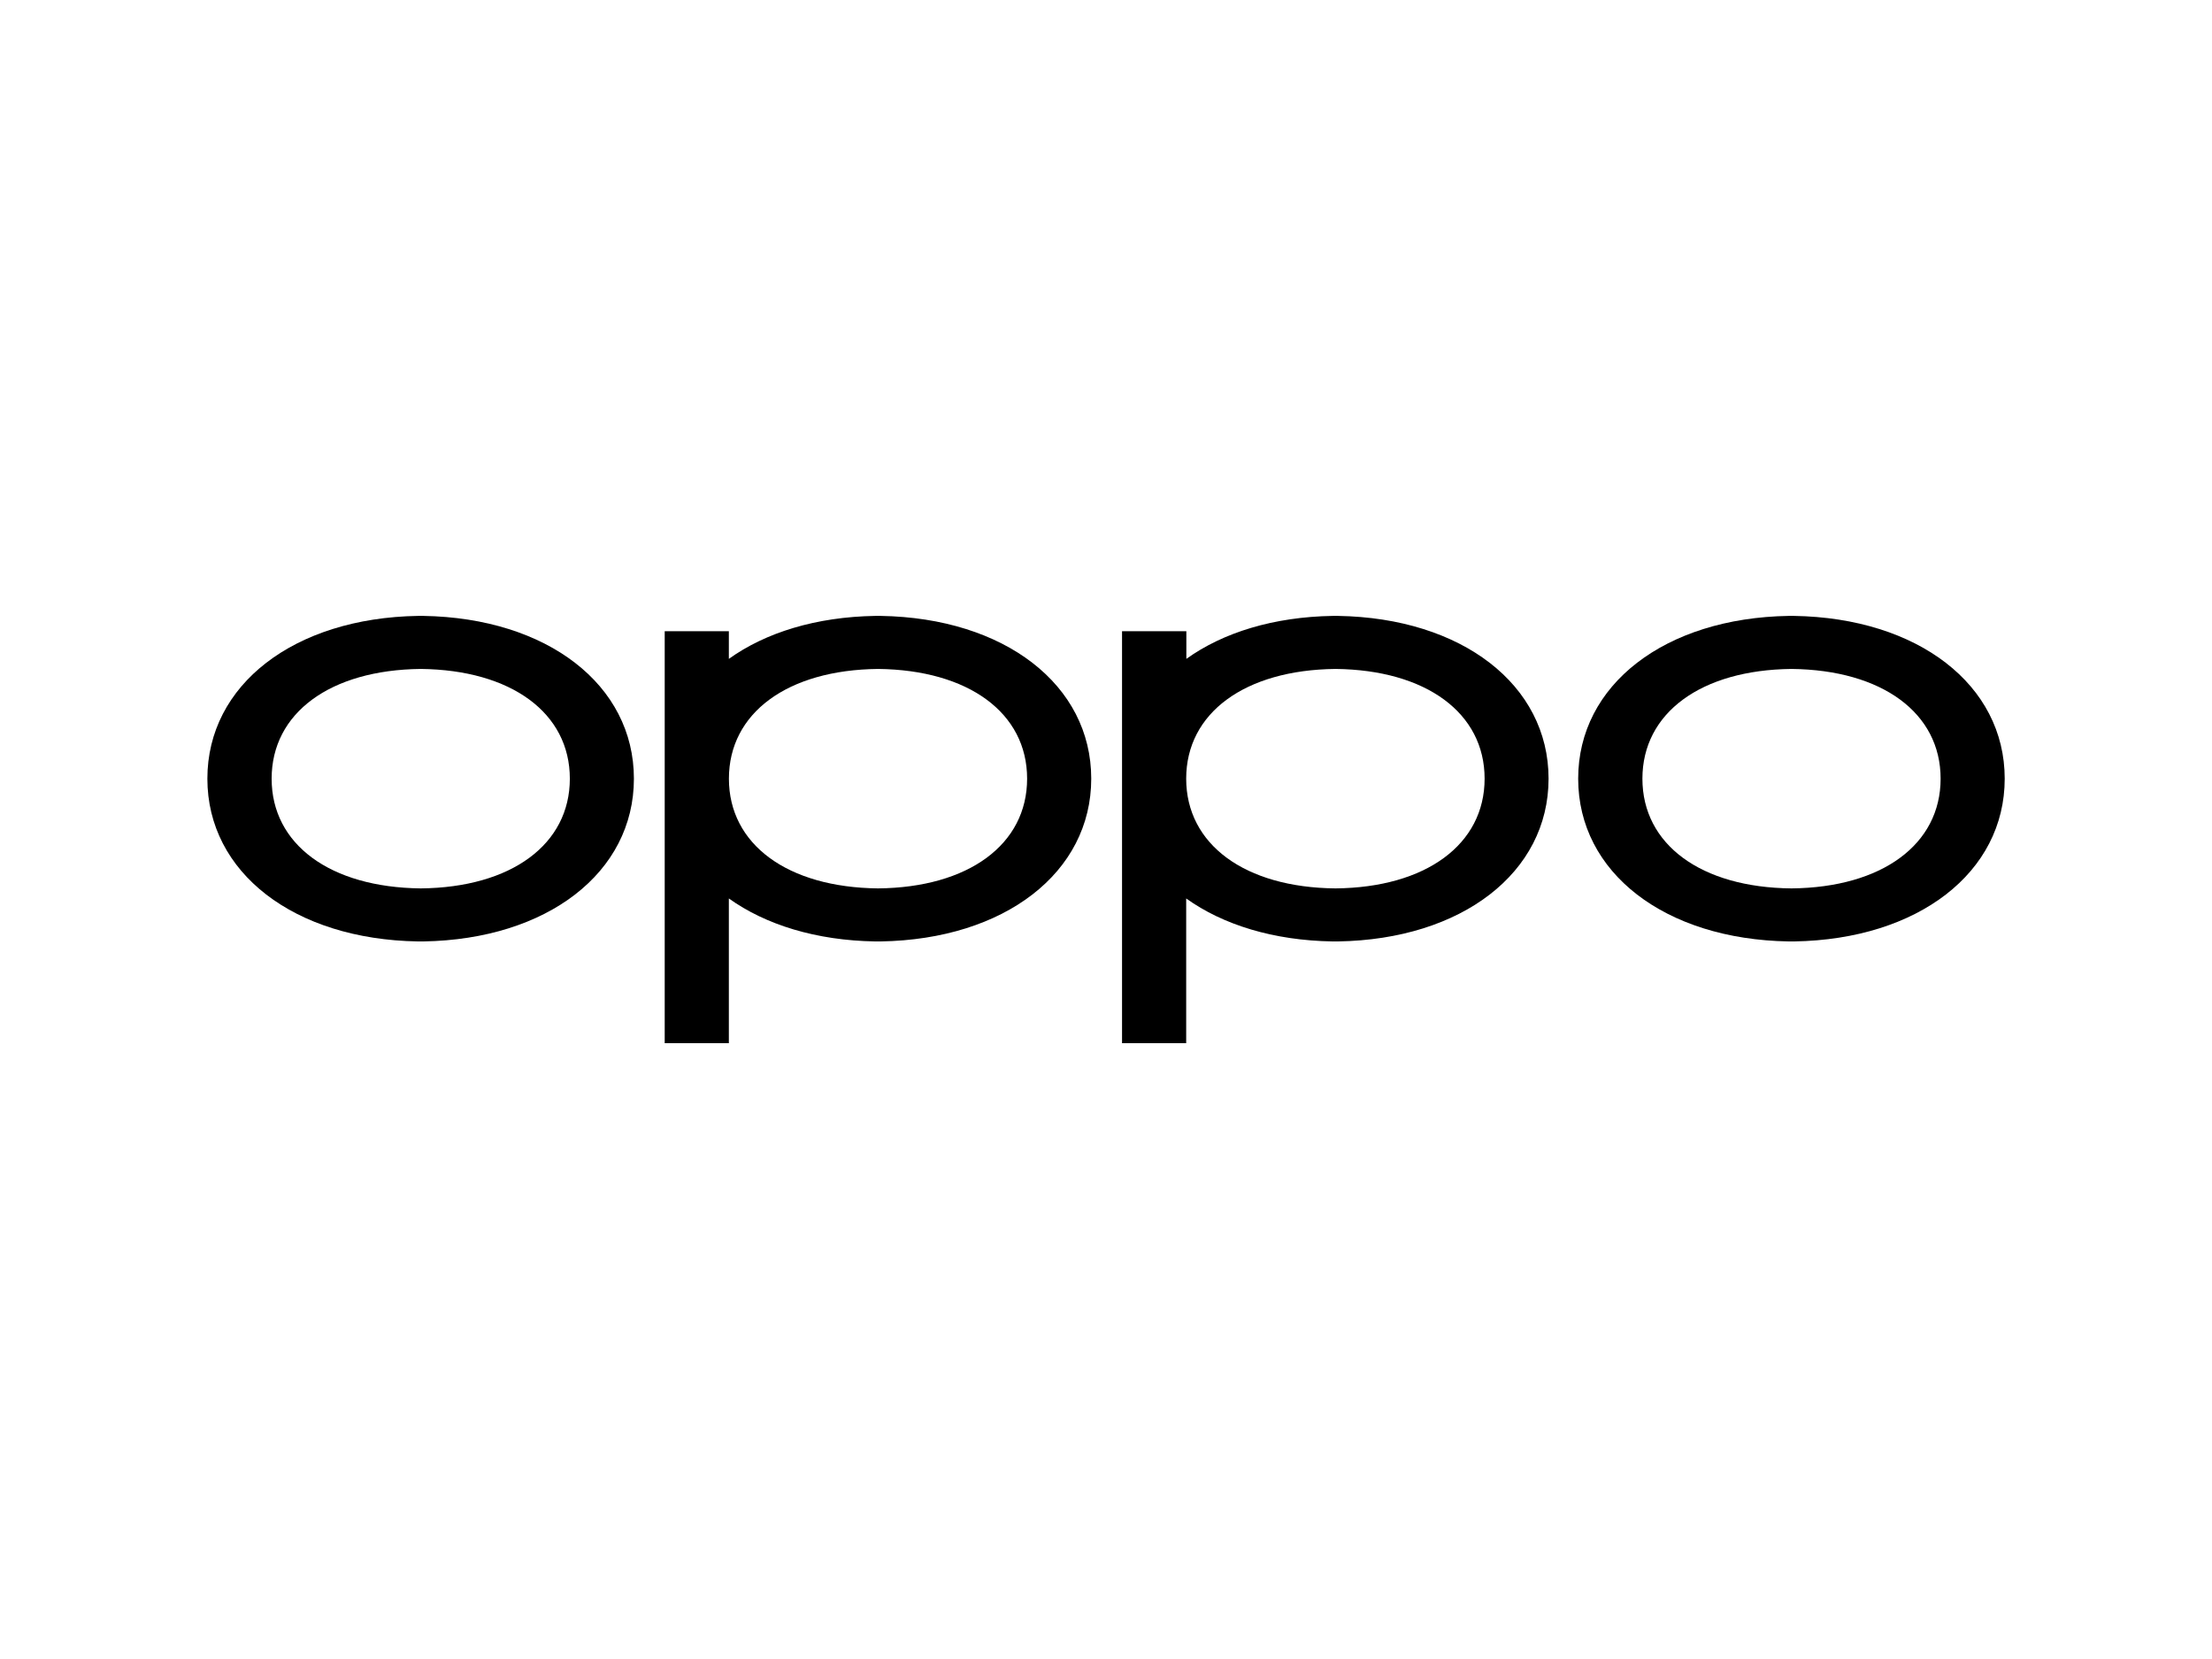 <svg id="Ebene_1" data-name="Ebene 1" xmlns="http://www.w3.org/2000/svg" viewBox="0 0 800 600"><defs><style>.cls-1{fill-rule:evenodd;}</style></defs><path class="cls-1" d="M152.16,321.3h0c-32.75-.35-53.92-15.92-53.92-39.68s21.17-39.34,53.92-39.69c32.77.35,53.93,15.93,53.93,39.69S184.92,321,152.16,321.3Zm1-98.55-1,0-1,0C106.31,223.48,75,247.69,75,281.62s31.31,58.13,76.13,58.86h2c44.82-.73,76.13-24.93,76.13-58.86S197.94,223.48,153.12,222.75Z"/><path class="cls-1" d="M647.91,321.3h0C615.15,321,594,305.38,594,281.62s21.17-39.34,53.92-39.69c32.77.35,53.93,15.93,53.93,39.69S680.67,321,647.91,321.3Zm1-98.55-1,0-1,0c-44.83.73-76.14,24.94-76.14,58.87s31.31,58.13,76.13,58.86h2c44.82-.73,76.13-24.93,76.13-58.86S693.69,223.48,648.87,222.75Z"/><path class="cls-1" d="M483,321.3h0C450.2,321,429,305.38,429,281.62S450.2,242.28,483,241.93c32.77.35,53.93,15.93,53.93,39.69S515.72,321,483,321.3Zm1-98.55-1,0-1,0c-21.36.35-39.65,6-52.94,15.54v-10H405.8v149H429V324.94c13.29,9.52,31.57,15.2,52.93,15.54h2c44.83-.73,76.13-24.93,76.13-58.86S528.75,223.48,483.92,222.75Z"/><path class="cls-1" d="M317.54,321.3h0c-32.75-.35-53.92-15.92-53.92-39.68s21.17-39.34,53.92-39.69c32.77.35,53.93,15.93,53.93,39.69S350.3,321,317.54,321.3Zm1-98.55-1,0-1,0c-21.36.35-39.64,6-52.94,15.54v-10h-23.2v149h23.2V324.94c13.3,9.52,31.58,15.2,52.93,15.54h2c44.82-.73,76.13-24.93,76.13-58.86S363.36,223.48,318.54,222.75Z"/></svg>